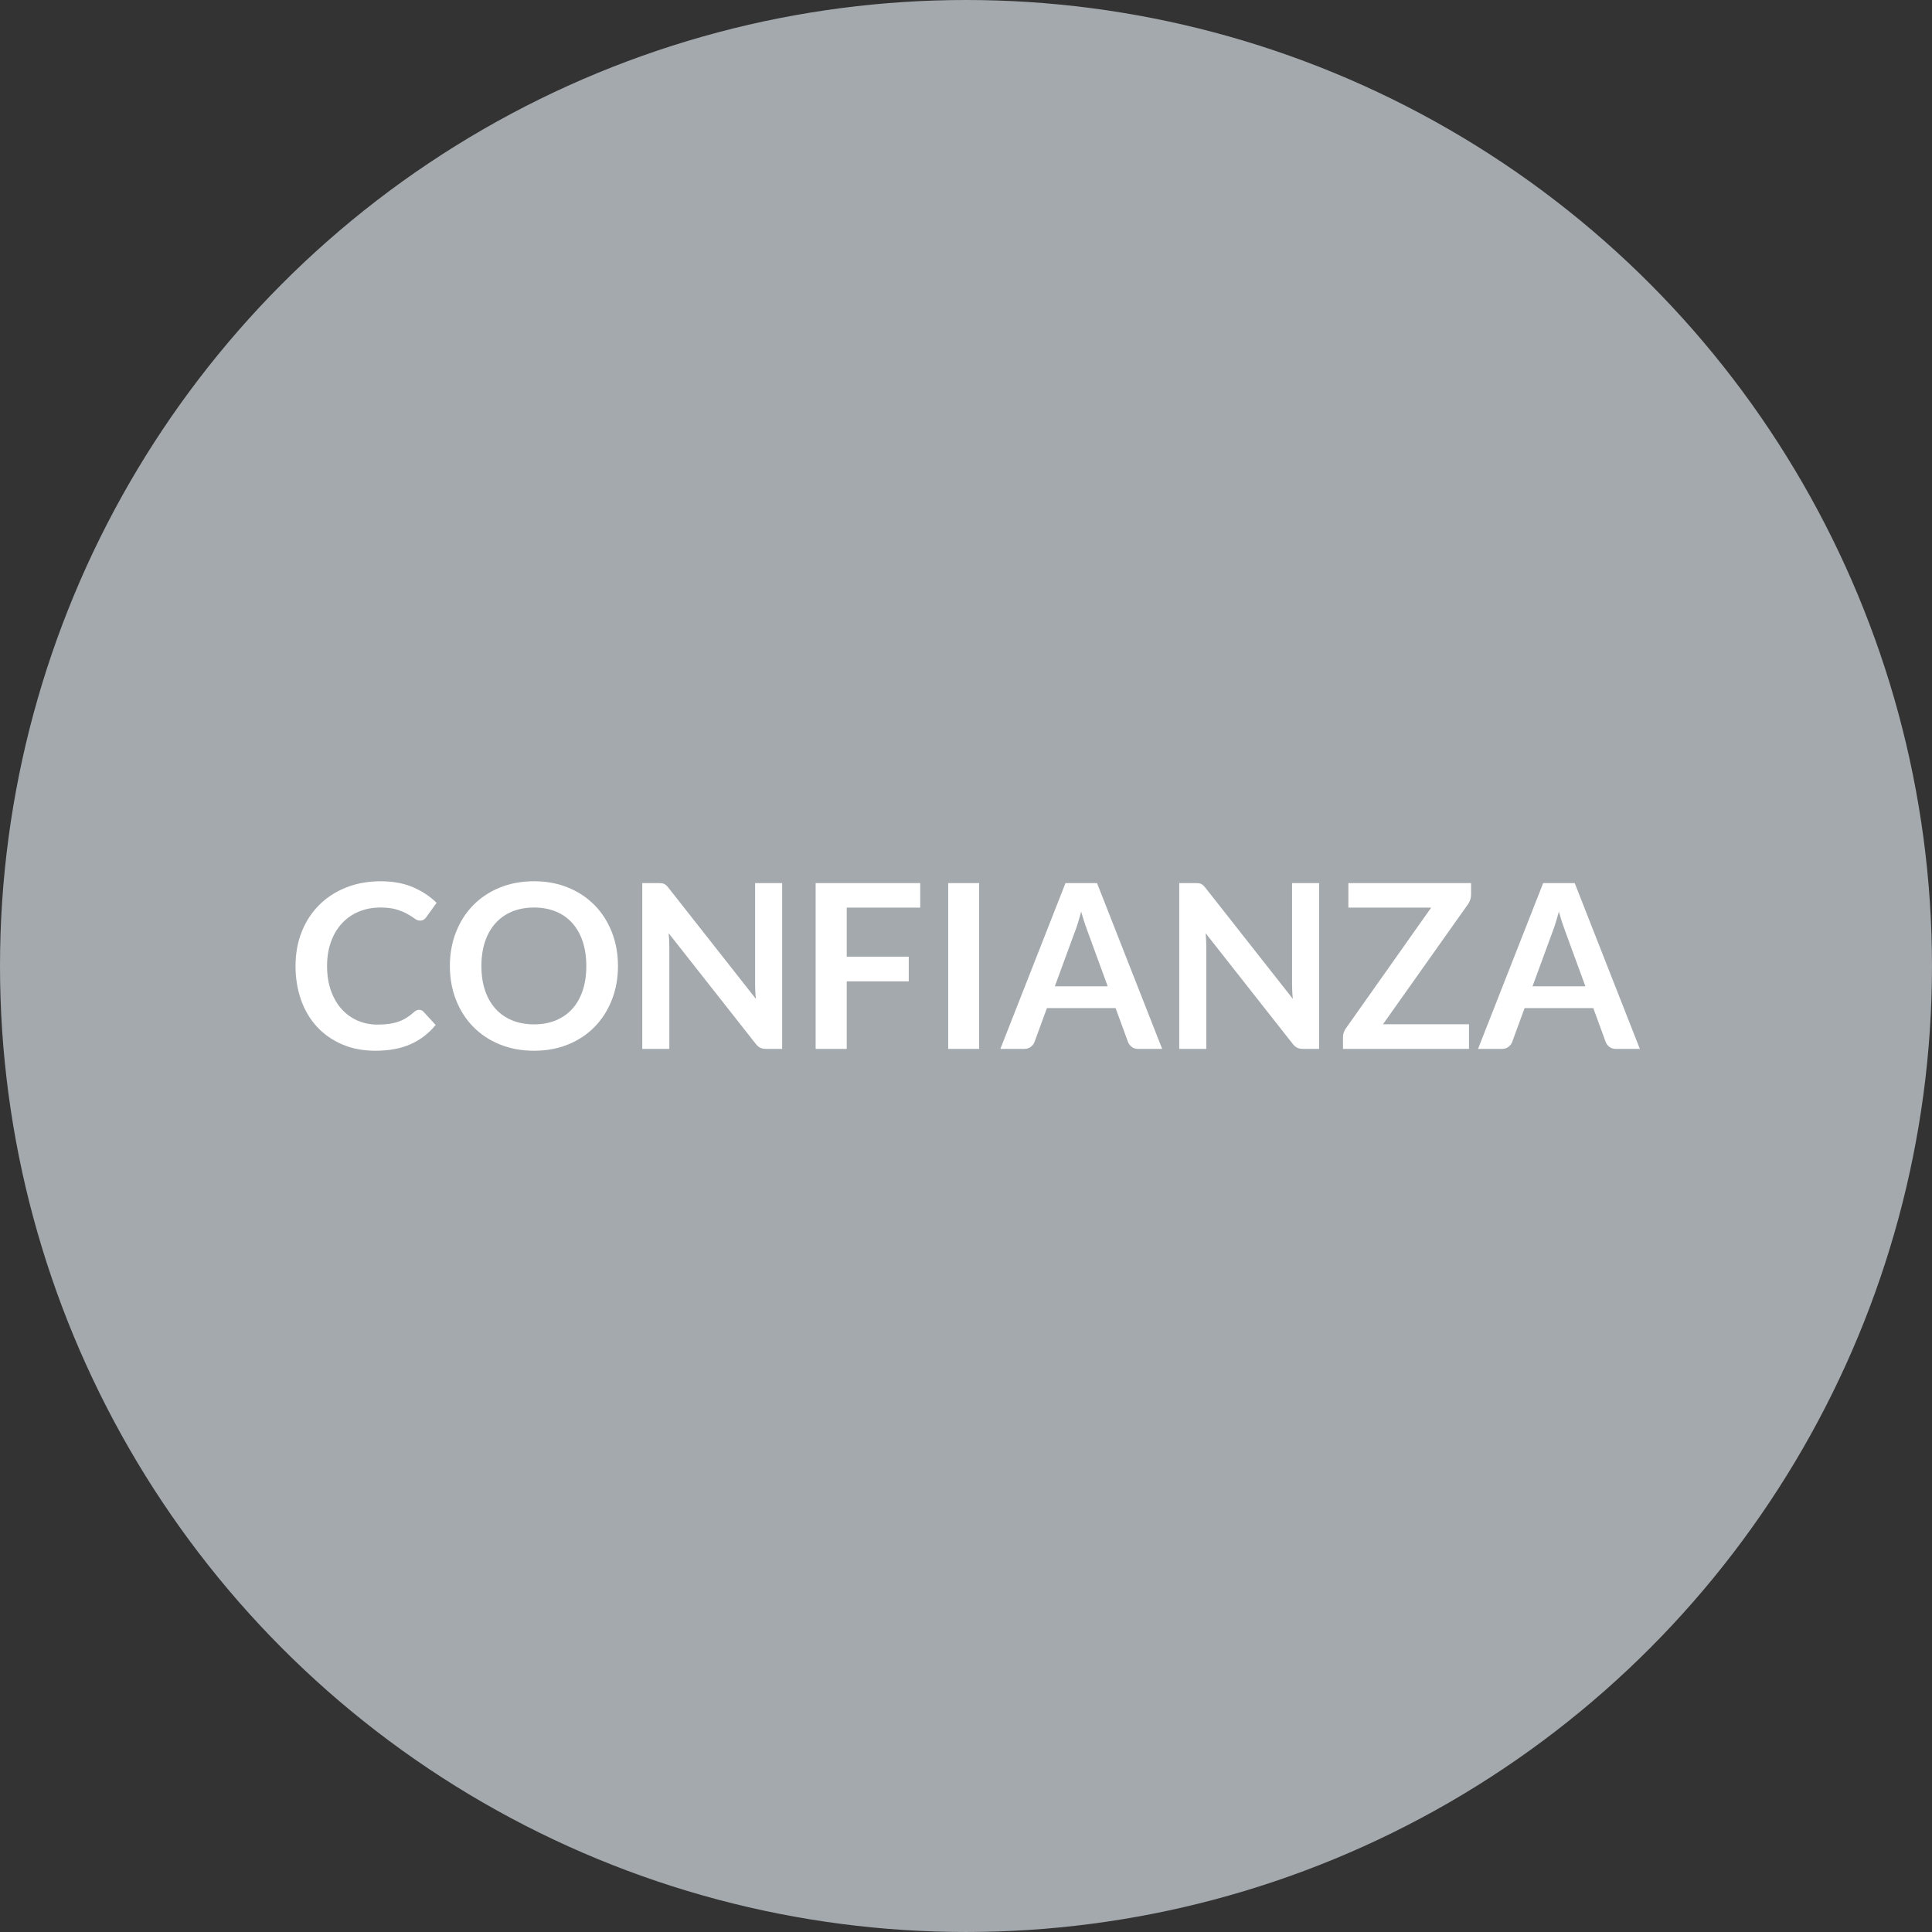 <!-- Generator: Adobe Illustrator 18.1.1, SVG Export Plug-In  -->
<svg version="1.1"
	 xmlns="http://www.w3.org/2000/svg" xmlns:xlink="http://www.w3.org/1999/xlink" xmlns:a="http://ns.adobe.com/AdobeSVGViewerExtensions/3.0/"
	 x="0px" y="0px" width="219.039px" height="219.039px" viewBox="0 0 219.039 219.039" enable-background="new 0 0 219.039 219.039"
	 xml:space="preserve">
<rect x="0" y="0" width="219.039" height="219.039" fill="#333333" stroke="none"/>
<defs>
</defs>
<g id="XMLID_1_">
	<circle id="XMLID_24_" fill="#A4A9AD" cx="109.519" cy="109.519" r="109.519"/>
	<g id="XMLID_2_">
		<path id="XMLID_22_" fill="#FFFFFF" d="M47.52,114.486c0.191,0,0.355,0.073,0.494,0.221l1.378,1.495
			c-0.763,0.944-1.701,1.668-2.814,2.171s-2.451,0.754-4.01,0.754c-1.396,0-2.65-0.238-3.764-0.715
			c-1.114-0.477-2.065-1.14-2.854-1.989s-1.393-1.863-1.813-3.042s-0.63-2.466-0.63-3.861c0-1.412,0.234-2.706,0.702-3.88
			c0.468-1.175,1.127-2.187,1.976-3.036c0.85-0.849,1.866-1.51,3.049-1.982c1.183-0.472,2.489-0.708,3.919-0.708
			c1.395,0,2.615,0.223,3.659,0.669c1.044,0.447,1.939,1.038,2.685,1.775l-1.17,1.625c-0.069,0.104-0.158,0.194-0.267,0.272
			s-0.258,0.117-0.448,0.117c-0.2,0-0.403-0.078-0.611-0.234c-0.208-0.155-0.472-0.325-0.793-0.507s-0.726-0.351-1.215-0.507
			s-1.111-0.234-1.866-0.234c-0.884,0-1.696,0.154-2.438,0.462c-0.741,0.308-1.378,0.747-1.911,1.319
			c-0.533,0.572-0.949,1.268-1.248,2.087c-0.299,0.818-0.449,1.739-0.449,2.762c0,1.058,0.149,1.998,0.449,2.821
			c0.299,0.823,0.704,1.517,1.215,2.08s1.114,0.994,1.807,1.294c0.693,0.299,1.438,0.448,2.236,0.448
			c0.477,0,0.908-0.026,1.293-0.078s0.741-0.135,1.066-0.247c0.325-0.112,0.633-0.258,0.923-0.436
			c0.29-0.178,0.579-0.396,0.864-0.656c0.086-0.078,0.178-0.141,0.273-0.188S47.407,114.486,47.52,114.486z"/>
		<path id="XMLID_19_" fill="#FFFFFF" d="M70.062,109.519c0,1.378-0.23,2.654-0.689,3.829c-0.459,1.174-1.105,2.19-1.937,3.048
			c-0.832,0.858-1.833,1.528-3.003,2.009c-1.17,0.481-2.465,0.722-3.887,0.722s-2.719-0.24-3.894-0.722
			c-1.174-0.48-2.18-1.15-3.016-2.009c-0.836-0.857-1.484-1.874-1.943-3.048c-0.459-1.175-0.689-2.451-0.689-3.829
			s0.229-2.653,0.689-3.828c0.459-1.174,1.107-2.19,1.943-3.049c0.836-0.857,1.842-1.527,3.016-2.008
			c1.174-0.481,2.472-0.722,3.894-0.722s2.717,0.242,3.887,0.728c1.17,0.485,2.171,1.155,3.003,2.009
			c0.832,0.854,1.478,1.868,1.937,3.042C69.832,106.865,70.062,108.141,70.062,109.519z M66.473,109.519
			c0-1.031-0.136-1.956-0.409-2.775c-0.273-0.818-0.666-1.515-1.177-2.086c-0.511-0.572-1.133-1.01-1.865-1.313
			c-0.732-0.303-1.558-0.455-2.477-0.455c-0.919,0-1.747,0.152-2.483,0.455c-0.737,0.304-1.363,0.741-1.879,1.313
			c-0.516,0.571-0.912,1.268-1.189,2.086c-0.277,0.819-0.416,1.744-0.416,2.775c0,1.032,0.139,1.957,0.416,2.776
			c0.277,0.818,0.674,1.512,1.189,2.079c0.516,0.568,1.142,1.004,1.879,1.307c0.736,0.304,1.564,0.455,2.483,0.455
			c0.918,0,1.744-0.151,2.477-0.455c0.732-0.303,1.354-0.738,1.865-1.307c0.511-0.567,0.904-1.261,1.177-2.079
			C66.337,111.476,66.473,110.551,66.473,109.519z"/>
		<path id="XMLID_17_" fill="#FFFFFF" d="M75.031,100.14c0.104,0.013,0.196,0.039,0.278,0.078s0.162,0.095,0.239,0.169
			c0.078,0.073,0.164,0.171,0.259,0.292L85.7,113.25c-0.035-0.304-0.058-0.6-0.071-0.891c-0.013-0.29-0.02-0.561-0.02-0.812V100.12
			h3.068v18.798h-1.799c-0.276,0-0.504-0.043-0.686-0.13s-0.358-0.242-0.531-0.468l-9.854-12.52
			c0.026,0.277,0.045,0.553,0.058,0.826c0.013,0.272,0.02,0.521,0.02,0.747v11.544h-3.068V100.12h1.825
			C74.798,100.12,74.927,100.127,75.031,100.14z"/>
		<path id="XMLID_15_" fill="#FFFFFF" d="M104.329,100.12v2.782h-8.333v5.563h7.033v2.795h-7.033v7.657h-3.523V100.12H104.329z"/>
		<path id="XMLID_13_" fill="#FFFFFF" d="M111.011,118.918h-3.51V100.12h3.51V118.918z"/>
		<path id="XMLID_10_" fill="#FFFFFF" d="M131.759,118.918h-2.704c-0.303,0-0.552-0.076-0.747-0.228
			c-0.195-0.151-0.336-0.34-0.423-0.565l-1.404-3.835h-7.787l-1.404,3.835c-0.07,0.199-0.206,0.382-0.41,0.546
			c-0.204,0.165-0.453,0.247-0.748,0.247h-2.717l7.384-18.798h3.575L131.759,118.918z M119.591,111.821h5.993l-2.288-6.253
			c-0.104-0.277-0.219-0.604-0.345-0.981c-0.125-0.378-0.249-0.787-0.37-1.229c-0.122,0.441-0.241,0.854-0.357,1.234
			c-0.117,0.382-0.232,0.715-0.345,1.001L119.591,111.821z"/>
		<path id="XMLID_8_" fill="#FFFFFF" d="M135.909,100.14c0.104,0.013,0.196,0.039,0.278,0.078s0.162,0.095,0.239,0.169
			c0.078,0.073,0.164,0.171,0.259,0.292l9.893,12.571c-0.035-0.304-0.058-0.6-0.071-0.891c-0.013-0.29-0.02-0.561-0.02-0.812V100.12
			h3.068v18.798h-1.799c-0.276,0-0.504-0.043-0.686-0.13s-0.358-0.242-0.531-0.468l-9.854-12.52
			c0.026,0.277,0.045,0.553,0.058,0.826c0.013,0.272,0.02,0.521,0.02,0.747v11.544h-3.068V100.12h1.825
			C135.676,100.12,135.806,100.127,135.909,100.14z"/>
		<path id="XMLID_6_" fill="#FFFFFF" d="M166.781,100.12v1.287c0,0.398-0.113,0.763-0.338,1.092l-9.646,13.624h9.75v2.795H152.26
			v-1.378c0-0.173,0.03-0.34,0.091-0.501c0.061-0.16,0.139-0.31,0.234-0.448l9.672-13.688h-9.386v-2.782H166.781z"/>
		<path id="XMLID_3_" fill="#FFFFFF" d="M185.916,118.918h-2.704c-0.303,0-0.552-0.076-0.747-0.228
			c-0.195-0.151-0.336-0.34-0.423-0.565l-1.404-3.835h-7.787l-1.404,3.835c-0.07,0.199-0.206,0.382-0.41,0.546
			c-0.204,0.165-0.453,0.247-0.748,0.247h-2.717l7.384-18.798h3.575L185.916,118.918z M173.748,111.821h5.993l-2.288-6.253
			c-0.104-0.277-0.219-0.604-0.345-0.981c-0.125-0.378-0.249-0.787-0.37-1.229c-0.122,0.441-0.241,0.854-0.357,1.234
			c-0.117,0.382-0.232,0.715-0.345,1.001L173.748,111.821z"/>
	</g>
</g>
</svg>